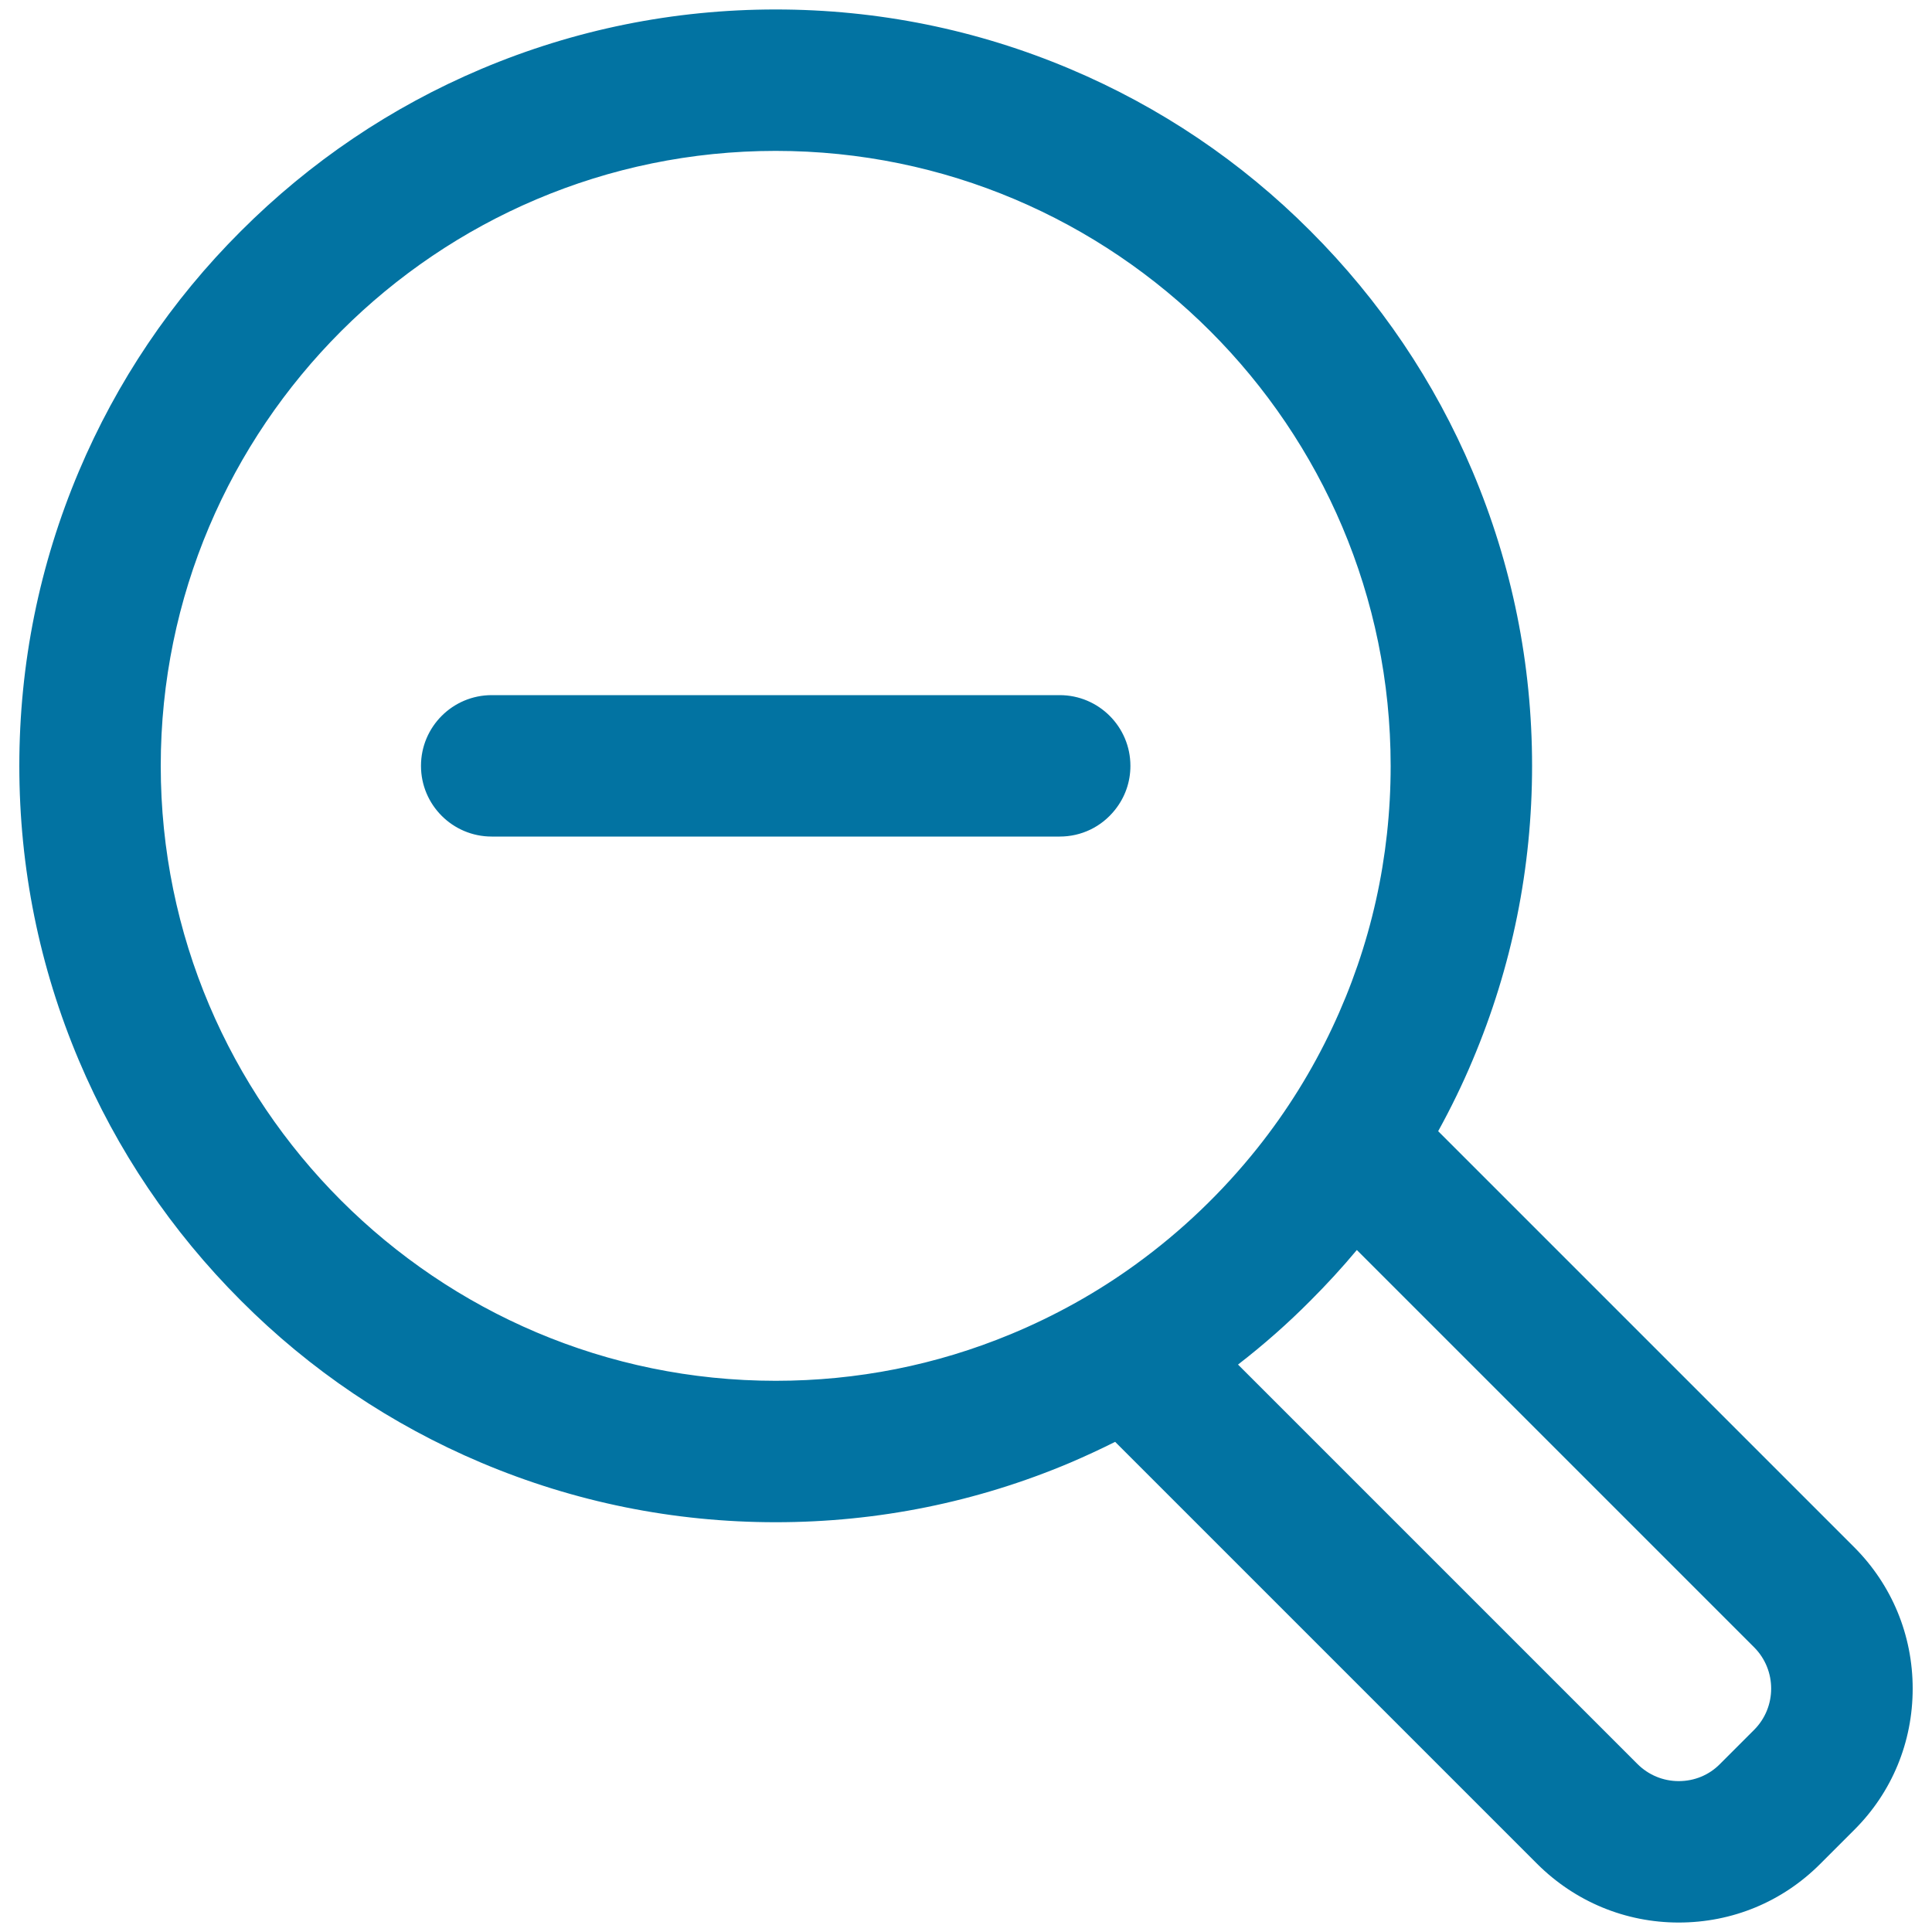 <svg xmlns="http://www.w3.org/2000/svg" viewBox="0 0 1000 1000" style="fill:#0273a2">
<title>Zoom Magnifier With Minus Sign SVG icon</title>
<g><g><path d="M743.4,585.6c6.7-12,12.7-24.4,18.1-37.1c20.4-48.2,30.7-99.4,30.7-152.1s-10.3-103.9-30.7-152.1c-19.7-46.5-47.8-88.3-83.7-124.2c-35.9-35.9-77.6-64-124.2-83.7C505.4,16,454.2,5.7,401.5,5.7c-52.7,0-103.9,10.3-152.1,30.7c-46.5,19.7-88.3,47.8-124.2,83.7c-35.9,35.9-64,77.6-83.7,124.2c-20.4,48.2-30.7,99.4-30.7,152.1c0,52.7,10.3,103.9,30.7,152.1c19.7,46.5,47.8,88.3,83.7,124.2c35.9,35.9,77.6,64,124.2,83.7c48.2,20.4,99.4,30.7,152.1,30.7c52.7,0,103.9-10.3,152.1-30.7c8.1-3.4,16-7.1,23.8-11l218.9,218.9c19.4,19.4,45.2,30.1,72.6,30.1c27.4,0,53.2-10.7,72.6-30.1l17.6-17.6c40-40,40-105.2,0-145.2L743.4,585.6z M588.4,655.1c-20,14.5-41.8,26.7-64.9,36.3c-37.6,15.5-78.7,24.1-121.9,24.1c-176.2,0-319.1-142.9-319.1-319.1S225.3,77.3,401.5,77.3c176.2,0,319.1,142.9,319.1,319.1c0,48.7-10.9,94.8-30.4,136.1c-10.5,22.3-23.6,43.3-38.8,62.4C633.2,617.7,612,638,588.4,655.1z M908.5,896l-17.6,17.6c-6.1,6.1-14,9.1-22,9.1c-8,0-15.9-3-22-9.1L639.5,706.2c13.4-10.3,26.2-21.5,38.2-33.6c8.6-8.6,16.8-17.6,24.5-26.9L908.5,852C920.7,864.1,920.7,883.8,908.5,896z"/><path d="M868.9,995.1c-27.6,0-53.6-10.8-73.2-30.3L577.2,746.3c-7.8,3.9-15.6,7.5-23.3,10.8c-48.3,20.4-99.6,30.8-152.4,30.8c-52.8,0-104.1-10.4-152.4-30.8c-46.6-19.7-88.5-47.9-124.4-83.9c-35.9-35.9-64.2-77.8-83.9-124.4C20.4,500.5,10,449.2,10,396.4c0-52.8,10.4-104.1,30.8-152.4c19.7-46.6,47.9-88.5,83.9-124.4c35.9-35.9,77.8-64.2,124.4-83.9c48.3-20.4,99.6-30.8,152.4-30.8c52.8,0,104.1,10.4,152.4,30.8c46.6,19.7,88.5,47.9,124.4,83.9c35.9,35.9,64.2,77.8,83.9,124.4c20.4,48.3,30.8,99.6,30.8,152.4c0,52.8-10.4,104.1-30.8,152.4c-5.2,12.4-11.2,24.7-17.8,36.7l215.3,215.3c19.5,19.5,30.3,45.5,30.3,73.2c0,27.7-10.7,53.7-30.3,73.2l-17.6,17.6C922.5,984.4,896.6,995.1,868.9,995.1z M577.6,744.3l219.3,219.3c19.2,19.2,44.8,29.8,72,29.8c27.2,0,52.8-10.6,72-29.8l17.6-17.6c39.7-39.7,39.7-104.3,0-144L742.3,585.8l0.3-0.6c6.7-12.1,12.8-24.5,18.1-37.1c20.3-48.1,30.7-99.2,30.7-151.8c0-52.6-10.3-103.7-30.7-151.8c-19.6-46.4-47.7-88.1-83.5-123.9c-35.8-35.8-77.5-63.9-123.9-83.5C505.2,16.9,454.1,6.5,401.5,6.5c-52.6,0-103.7,10.3-151.8,30.7c-46.4,19.6-88.1,47.7-123.9,83.5C90.1,156.5,62,198.2,42.3,244.6C22,292.7,11.7,343.8,11.7,396.4c0,52.6,10.3,103.7,30.7,151.8c19.6,46.4,47.7,88.1,83.5,123.9c35.8,35.8,77.5,63.9,123.9,83.5c48.1,20.3,99.2,30.7,151.8,30.7c52.6,0,103.7-10.3,151.8-30.7c7.9-3.3,15.8-7,23.7-11L577.6,744.3z M868.9,923.6c-8.5,0-16.5-3.3-22.6-9.4L638.3,706.1l0.8-0.6c13.4-10.3,26.3-21.6,38.2-33.5c8.5-8.5,16.7-17.5,24.5-26.8l0.6-0.7l206.9,206.9c12.4,12.4,12.4,32.7,0,45.2l-17.6,17.6C885.4,920.2,877.4,923.6,868.9,923.6z M640.8,706.3L847.5,913c5.7,5.7,13.3,8.9,21.4,8.9c8.1,0,15.7-3.1,21.4-8.9l17.6-17.6c11.8-11.8,11.8-31,0-42.8L702.3,647c-7.6,9.1-15.7,17.9-24,26.2C666.6,685,654,696.1,640.8,706.3z M401.5,716.3c-176.4,0-319.9-143.5-319.9-319.9C81.6,220,225.1,76.4,401.5,76.4c176.4,0,319.9,143.5,319.9,319.9c0,47.7-10.3,93.6-30.5,136.4c-10.5,22.2-23.6,43.3-38.9,62.6c-18.2,22.9-39.5,43.2-63.2,60.4c-20.2,14.6-42.1,26.9-65.1,36.4C485,708.2,443.8,716.3,401.5,716.3z M401.5,78.1C226,78.1,83.2,220.9,83.2,396.4c0,175.5,142.8,318.3,318.3,318.3c42.1,0,83-8.1,121.6-24.1c22.9-9.5,44.7-21.6,64.8-36.2c23.6-17.1,44.7-37.3,62.9-60.1c15.3-19.2,28.3-40.1,38.7-62.2c20.1-42.6,30.3-88.3,30.3-135.7C719.8,220.9,577,78.1,401.5,78.1z"/></g><g><path d="M548.5,360.6h-294c-19.8,0-35.8,16-35.8,35.8c0,19.8,16,35.8,35.8,35.8h191.9h102.1c11.3,0,21.4-5.3,28-13.5c4.9-6.1,7.8-13.9,7.8-22.3C584.3,376.6,568.3,360.6,548.5,360.6z"/><path d="M548.5,433h-294c-20.2,0-36.6-16.4-36.6-36.6s16.4-36.6,36.6-36.6h294c20.2,0,36.6,16.4,36.6,36.6c0,8.4-2.8,16.3-8,22.8C570.1,428,559.7,433,548.5,433z M254.5,361.4c-19.3,0-35,15.7-35,35c0,19.3,15.7,35,35,35h294c10.7,0,20.6-4.8,27.3-13.2c5-6.2,7.6-13.8,7.6-21.8c0-19.3-15.7-35-35-35L254.5,361.4L254.5,361.4z"/></g></g>
</svg>